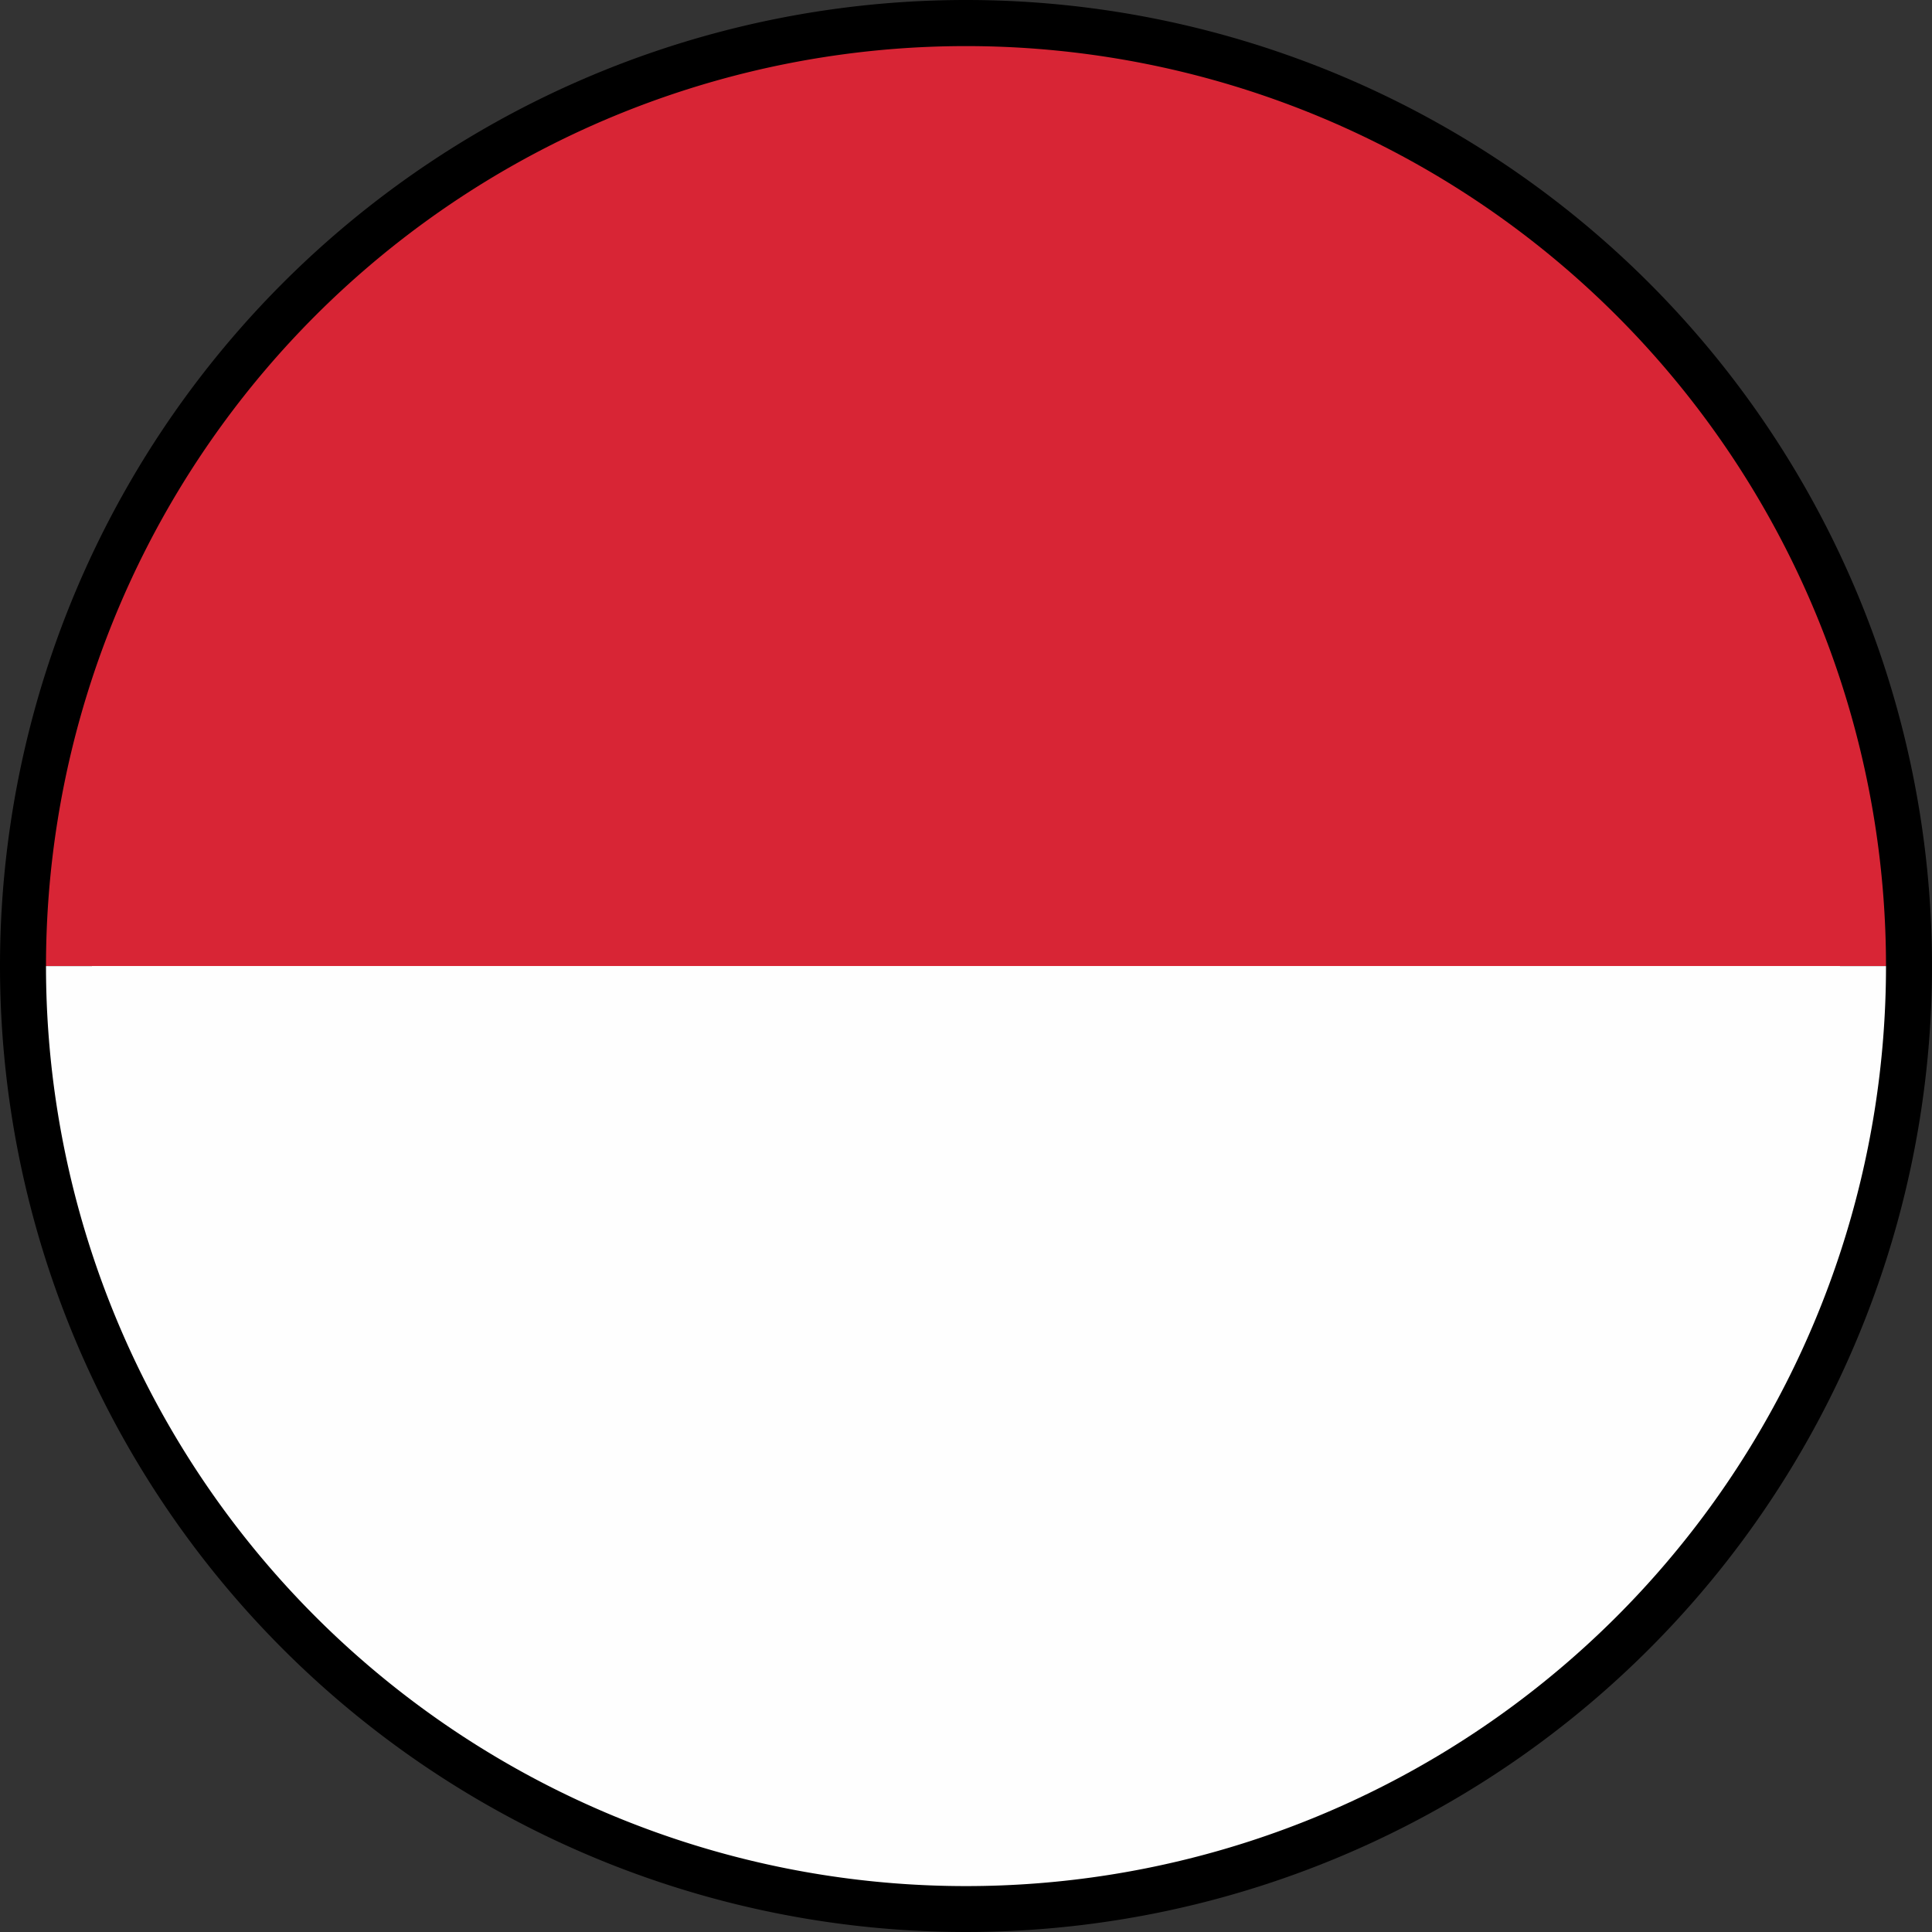 <?xml version="1.0" encoding="UTF-8"?>
<svg xmlns="http://www.w3.org/2000/svg" width="21" height="21" viewBox="0 0 21 21">
  <rect x="0" y="0" width="21" height="21" fill="#333333" stroke="none"/>
  <g transform="translate(0.5 0.5)">
    <path d="M10,0A10,10,0,1,1,0,10,10,10,0,0,1,10,0" fill="#fefefe" stroke="#000" stroke-width="1" fill-rule="evenodd"></path>
    <path d="M0,10H20v0A10,10,0,1,0,0,10Z" transform="translate(0 0.001)" fill="#d82535" fill-rule="evenodd"></path>
    <path d="M20,104.706H0a10,10,0,0,0,20,0" transform="translate(0 -94.705)" fill="#fefefe" fill-rule="evenodd"></path>
  </g>
</svg>
